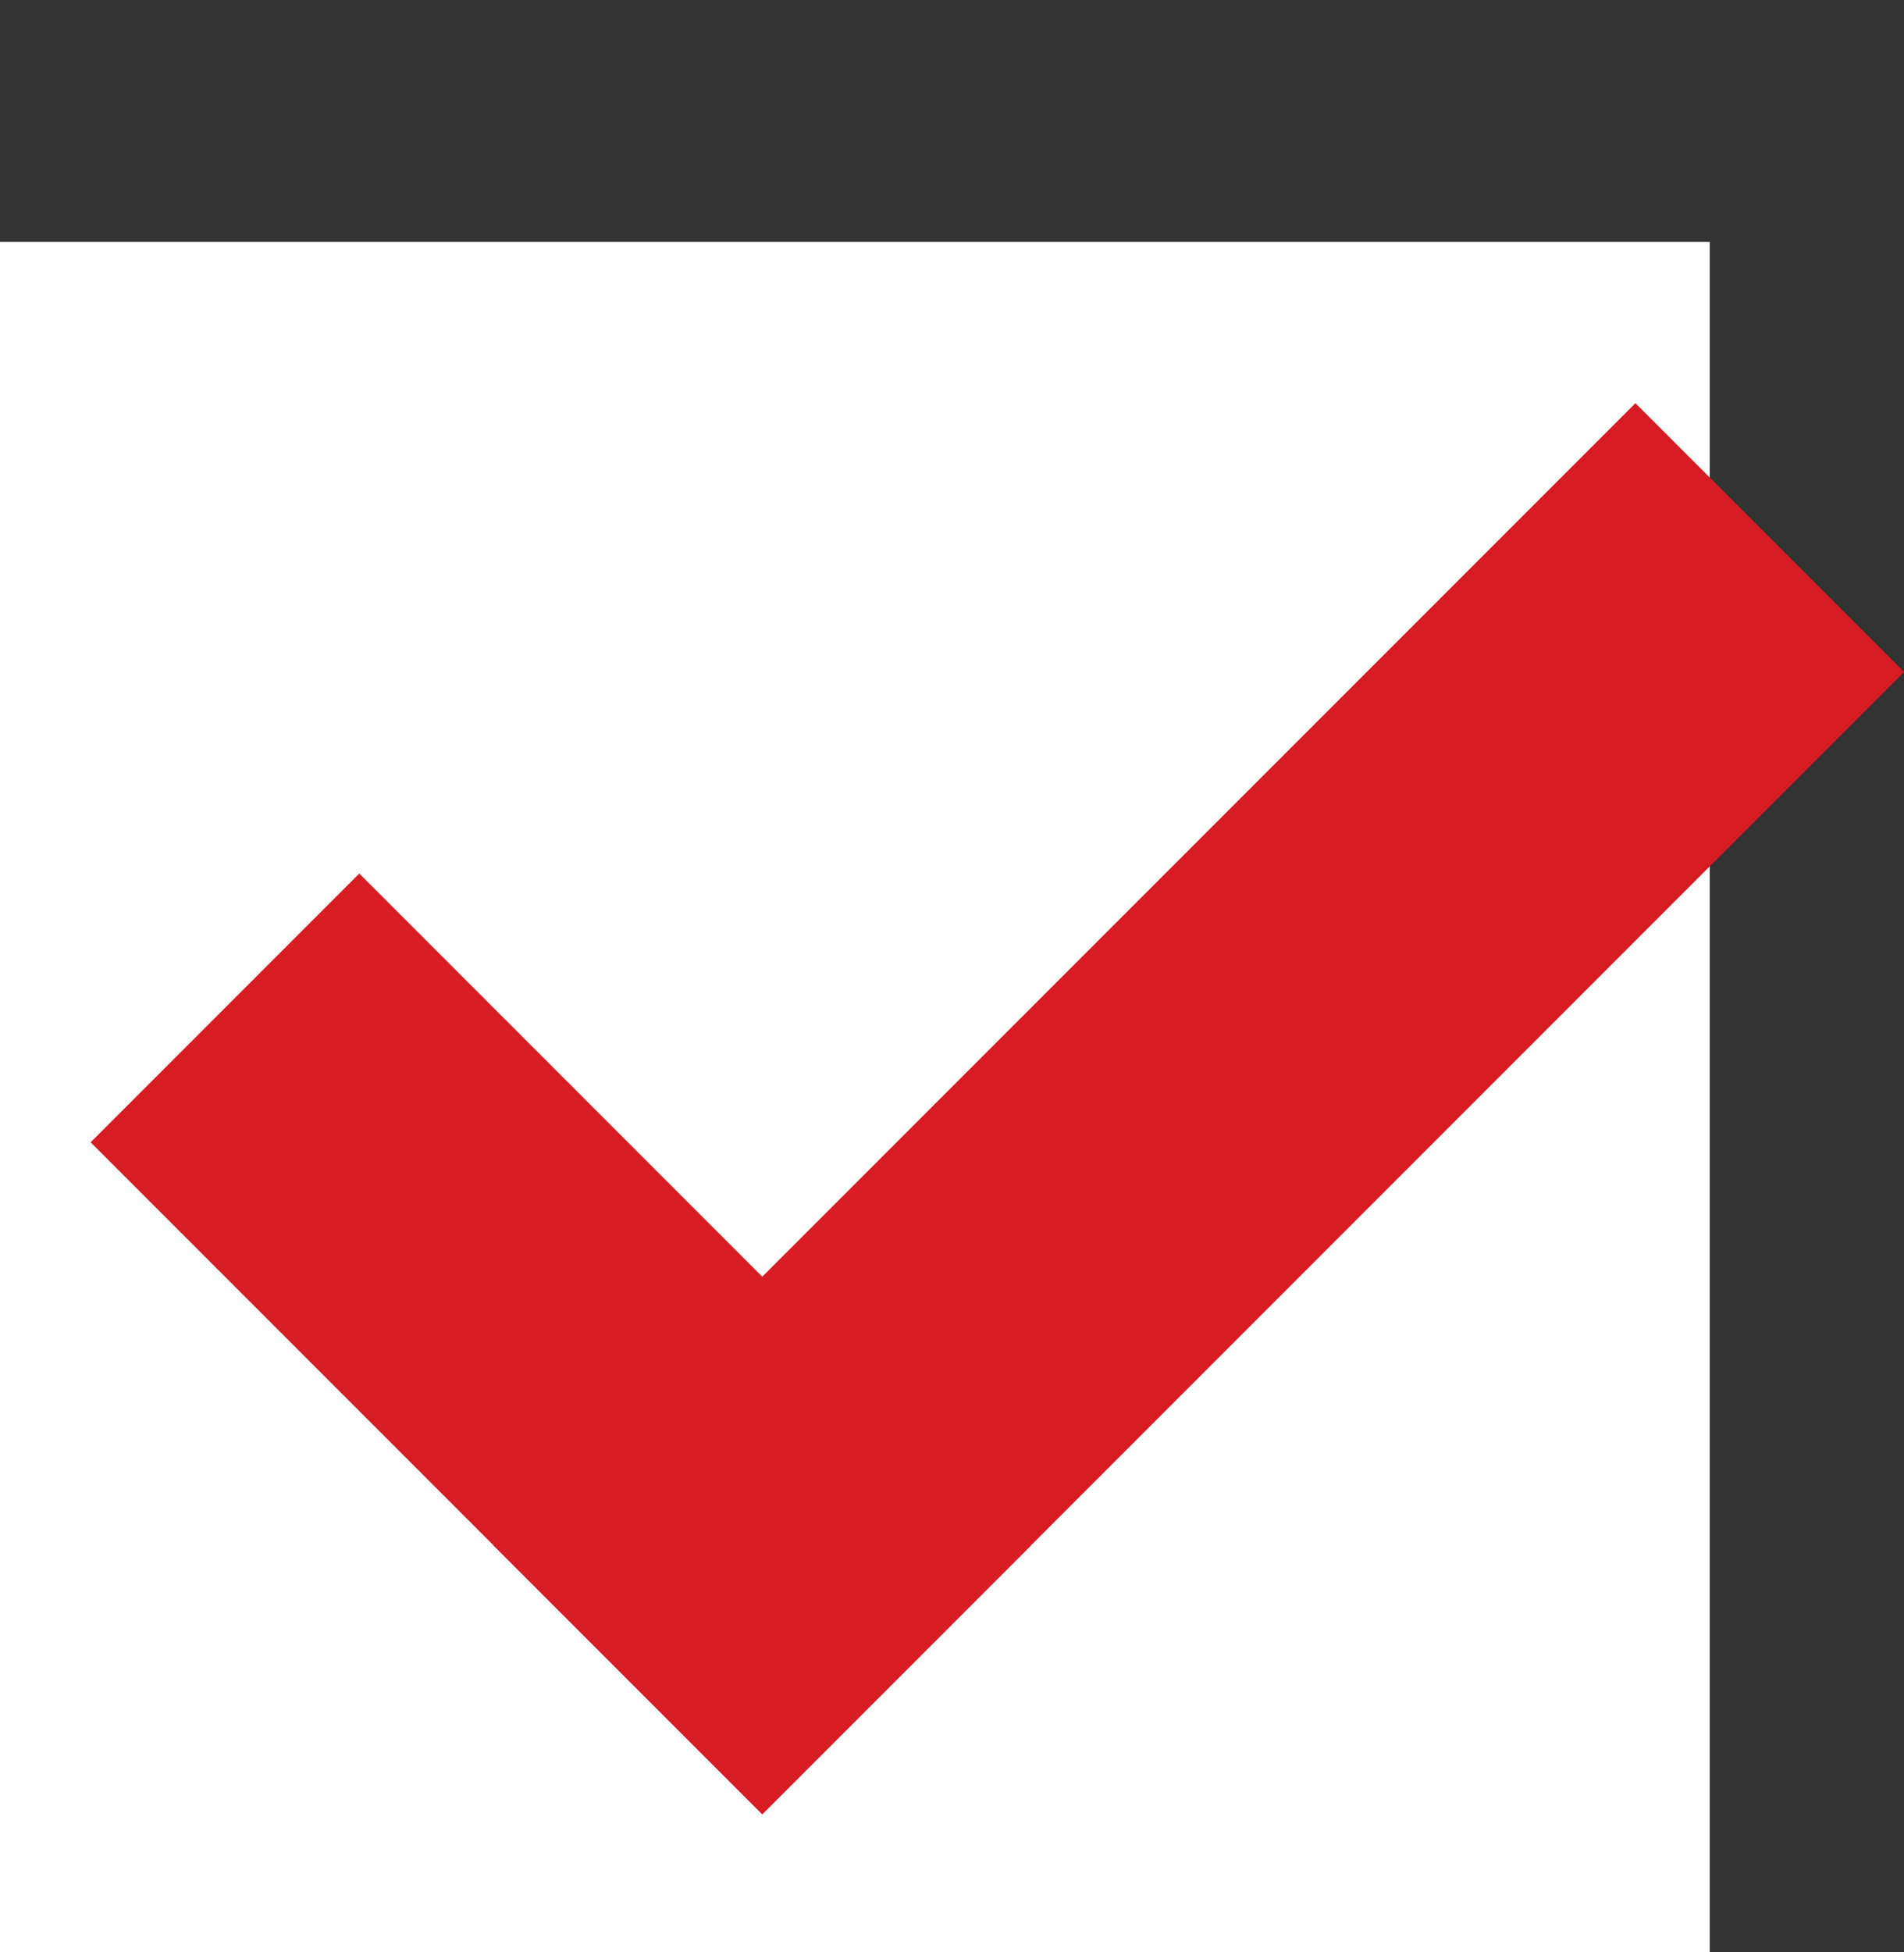 <svg id="コンポーネント_3_1" data-name="コンポーネント 3 – 1" xmlns="http://www.w3.org/2000/svg" width="20.045" height="20.546" viewBox="0 0 20.045 20.546">
  <rect x="0" y="0" width="20.045" height="20.546" fill="#333333" stroke="none"/>
  <rect id="長方形_285" data-name="長方形 285" width="18" height="18" transform="translate(0 2.546)" fill="#fff"/>
  <g id="グループ_668" data-name="グループ 668" transform="translate(-1521.447 -1195.01) rotate(-45)">
    <rect id="長方形_286" data-name="長方形 286" width="4" height="10" transform="translate(223 1930)" fill="#d81c24"/>
    <rect id="長方形_287" data-name="長方形 287" width="4" height="17" transform="translate(240 1936) rotate(90)" fill="#d81c24"/>
  </g>
</svg>
